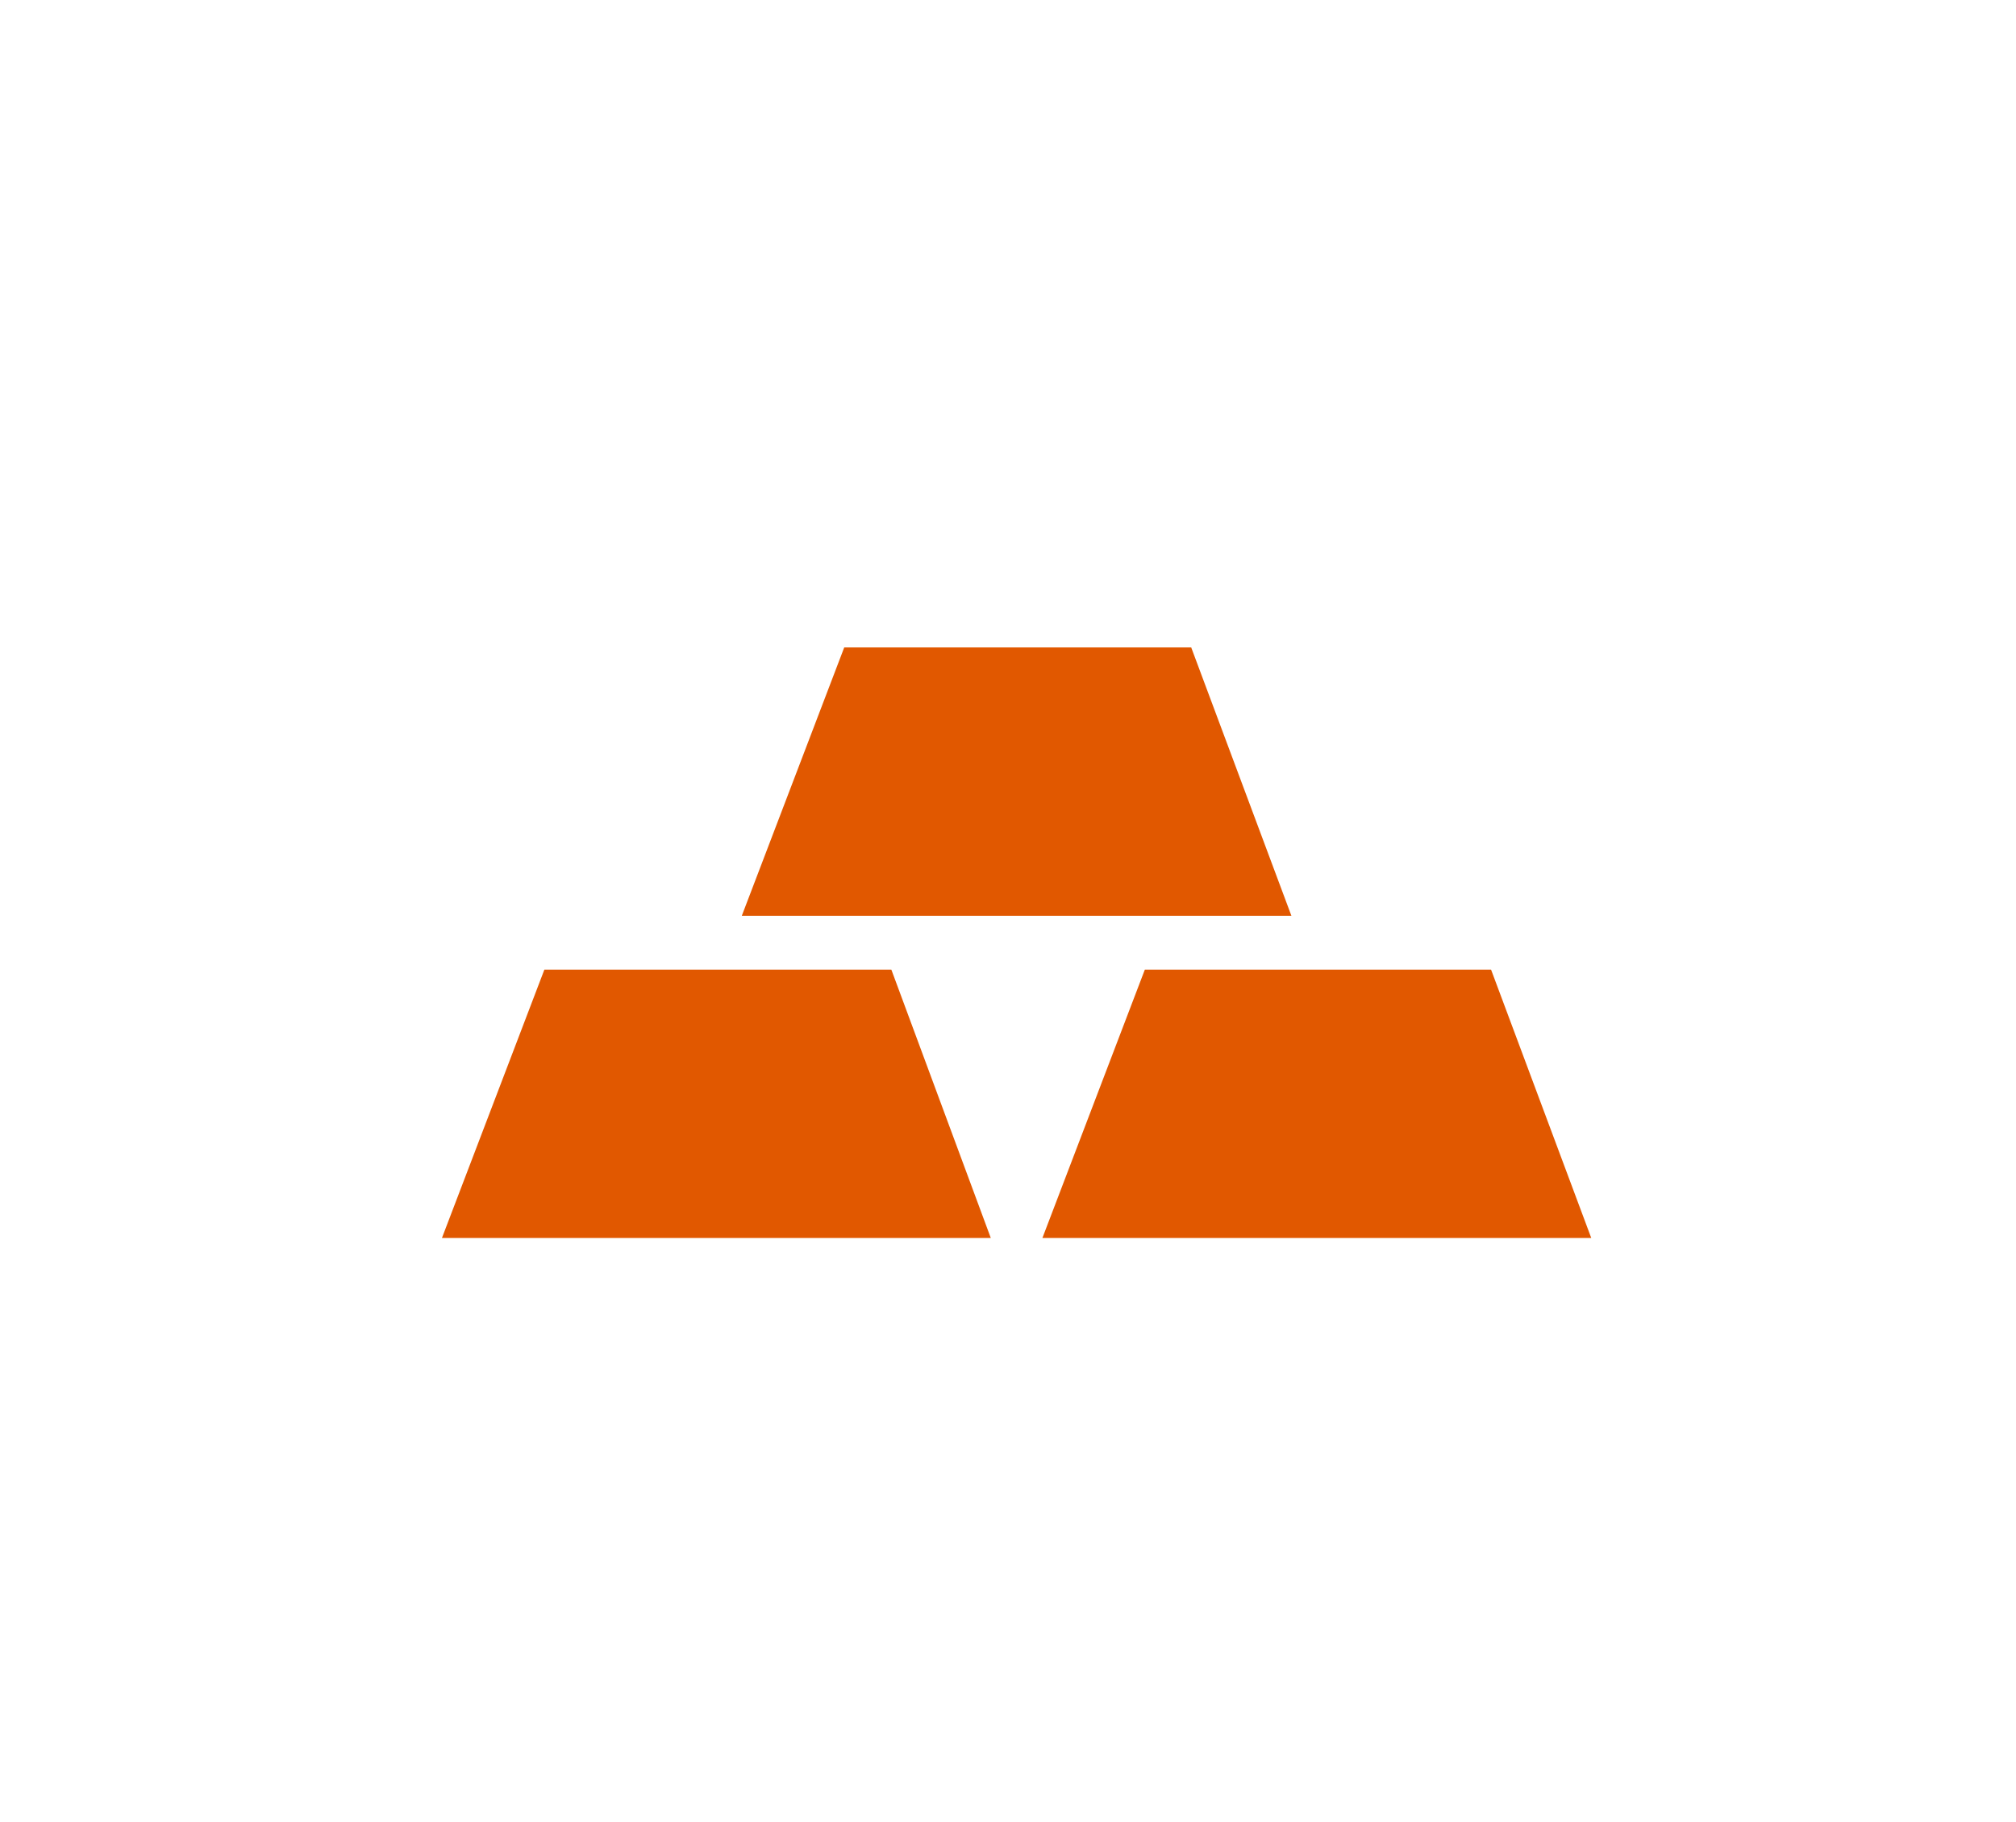 <?xml version="1.0" encoding="utf-8"?>
<!-- Generator: Adobe Illustrator 19.0.0, SVG Export Plug-In . SVG Version: 6.00 Build 0)  -->
<svg version="1.1" id="Layer_1" xmlns="http://www.w3.org/2000/svg" xmlns:xlink="http://www.w3.org/1999/xlink" x="0px" y="0px"
	 viewBox="-162 299.2 269.6 243.7" style="enable-background:new -162 299.2 269.6 243.7;" xml:space="preserve">
<style type="text/css">
	.st0{fill:#E15800;}
</style>
<g id="XMLID_228_">
	<polygon id="XMLID_164_" class="st0" points="-62.8,421.7 -49.1,385.8 -2.7,385.8 10.7,421.7 	"/>
</g>
<g id="XMLID_233_">
	<polygon id="XMLID_163_" class="st0" points="-102.9,464.8 -89.2,428.9 -42.8,428.9 -29.5,464.8 	"/>
</g>
<g id="XMLID_234_">
	<polygon id="XMLID_162_" class="st0" points="-22.6,464.8 -8.9,428.9 37.4,428.9 50.8,464.8 	"/>
</g>
</svg>
